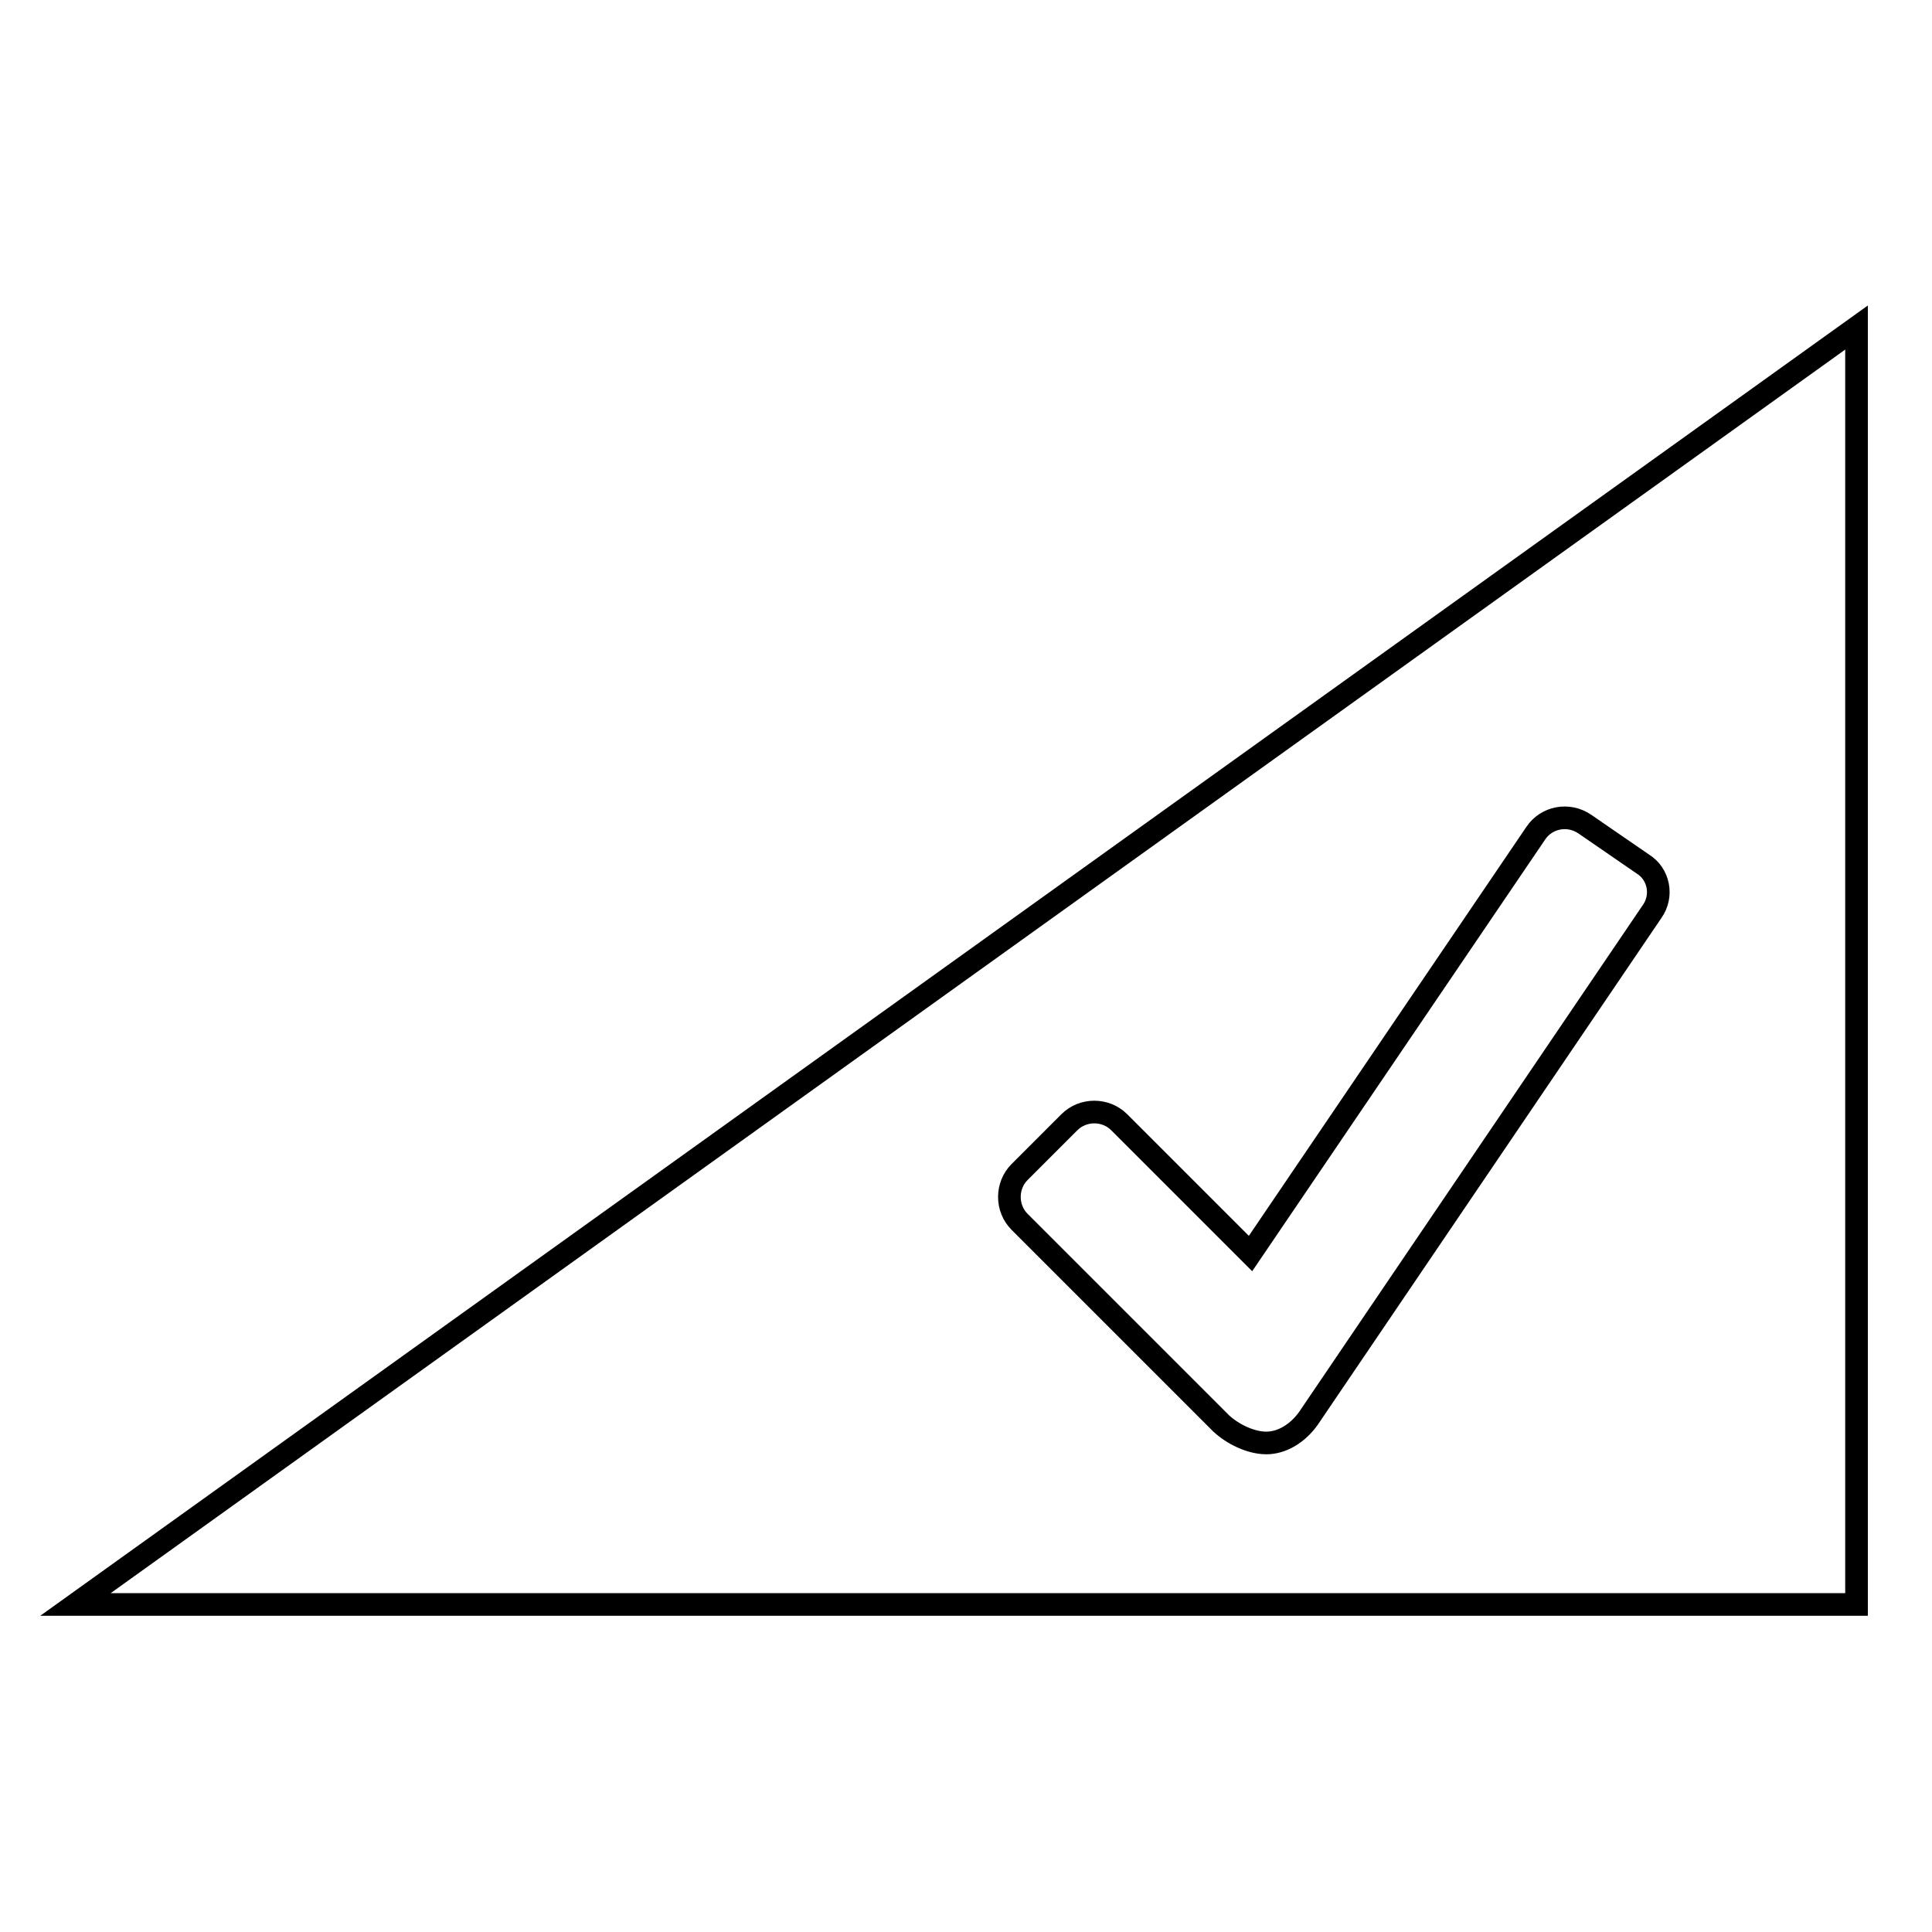 <?xml version="1.0" encoding="utf-8"?>
<!-- Svg Vector Icons : http://www.onlinewebfonts.com/icon -->
<!DOCTYPE svg PUBLIC "-//W3C//DTD SVG 1.1//EN" "http://www.w3.org/Graphics/SVG/1.1/DTD/svg11.dtd">
<svg version="1.1" xmlns="http://www.w3.org/2000/svg" xmlns:xlink="http://www.w3.org/1999/xlink" x="0px" y="0px" viewBox="0 0 256 256" enable-background="new 0 0 256 256" xml:space="preserve">
<g><g><path stroke-width="3" fill-opacity="0" stroke="#000000"  d="M10,212.6h236V43.4L10,212.6z M218.9,120.8l-45.5,67.1c-1.4,2-3.5,3.3-5.6,3.3s-4.5-1.2-6-2.6l-26.7-26.7c-1.8-1.8-1.8-4.8,0-6.6l6.6-6.6c1.8-1.8,4.8-1.8,6.6,0l17.4,17.4l37.8-55.7c1.4-2.1,4.3-2.7,6.5-1.2l7.7,5.3C219.8,115.8,220.4,118.7,218.9,120.8z"/></g></g>
</svg>